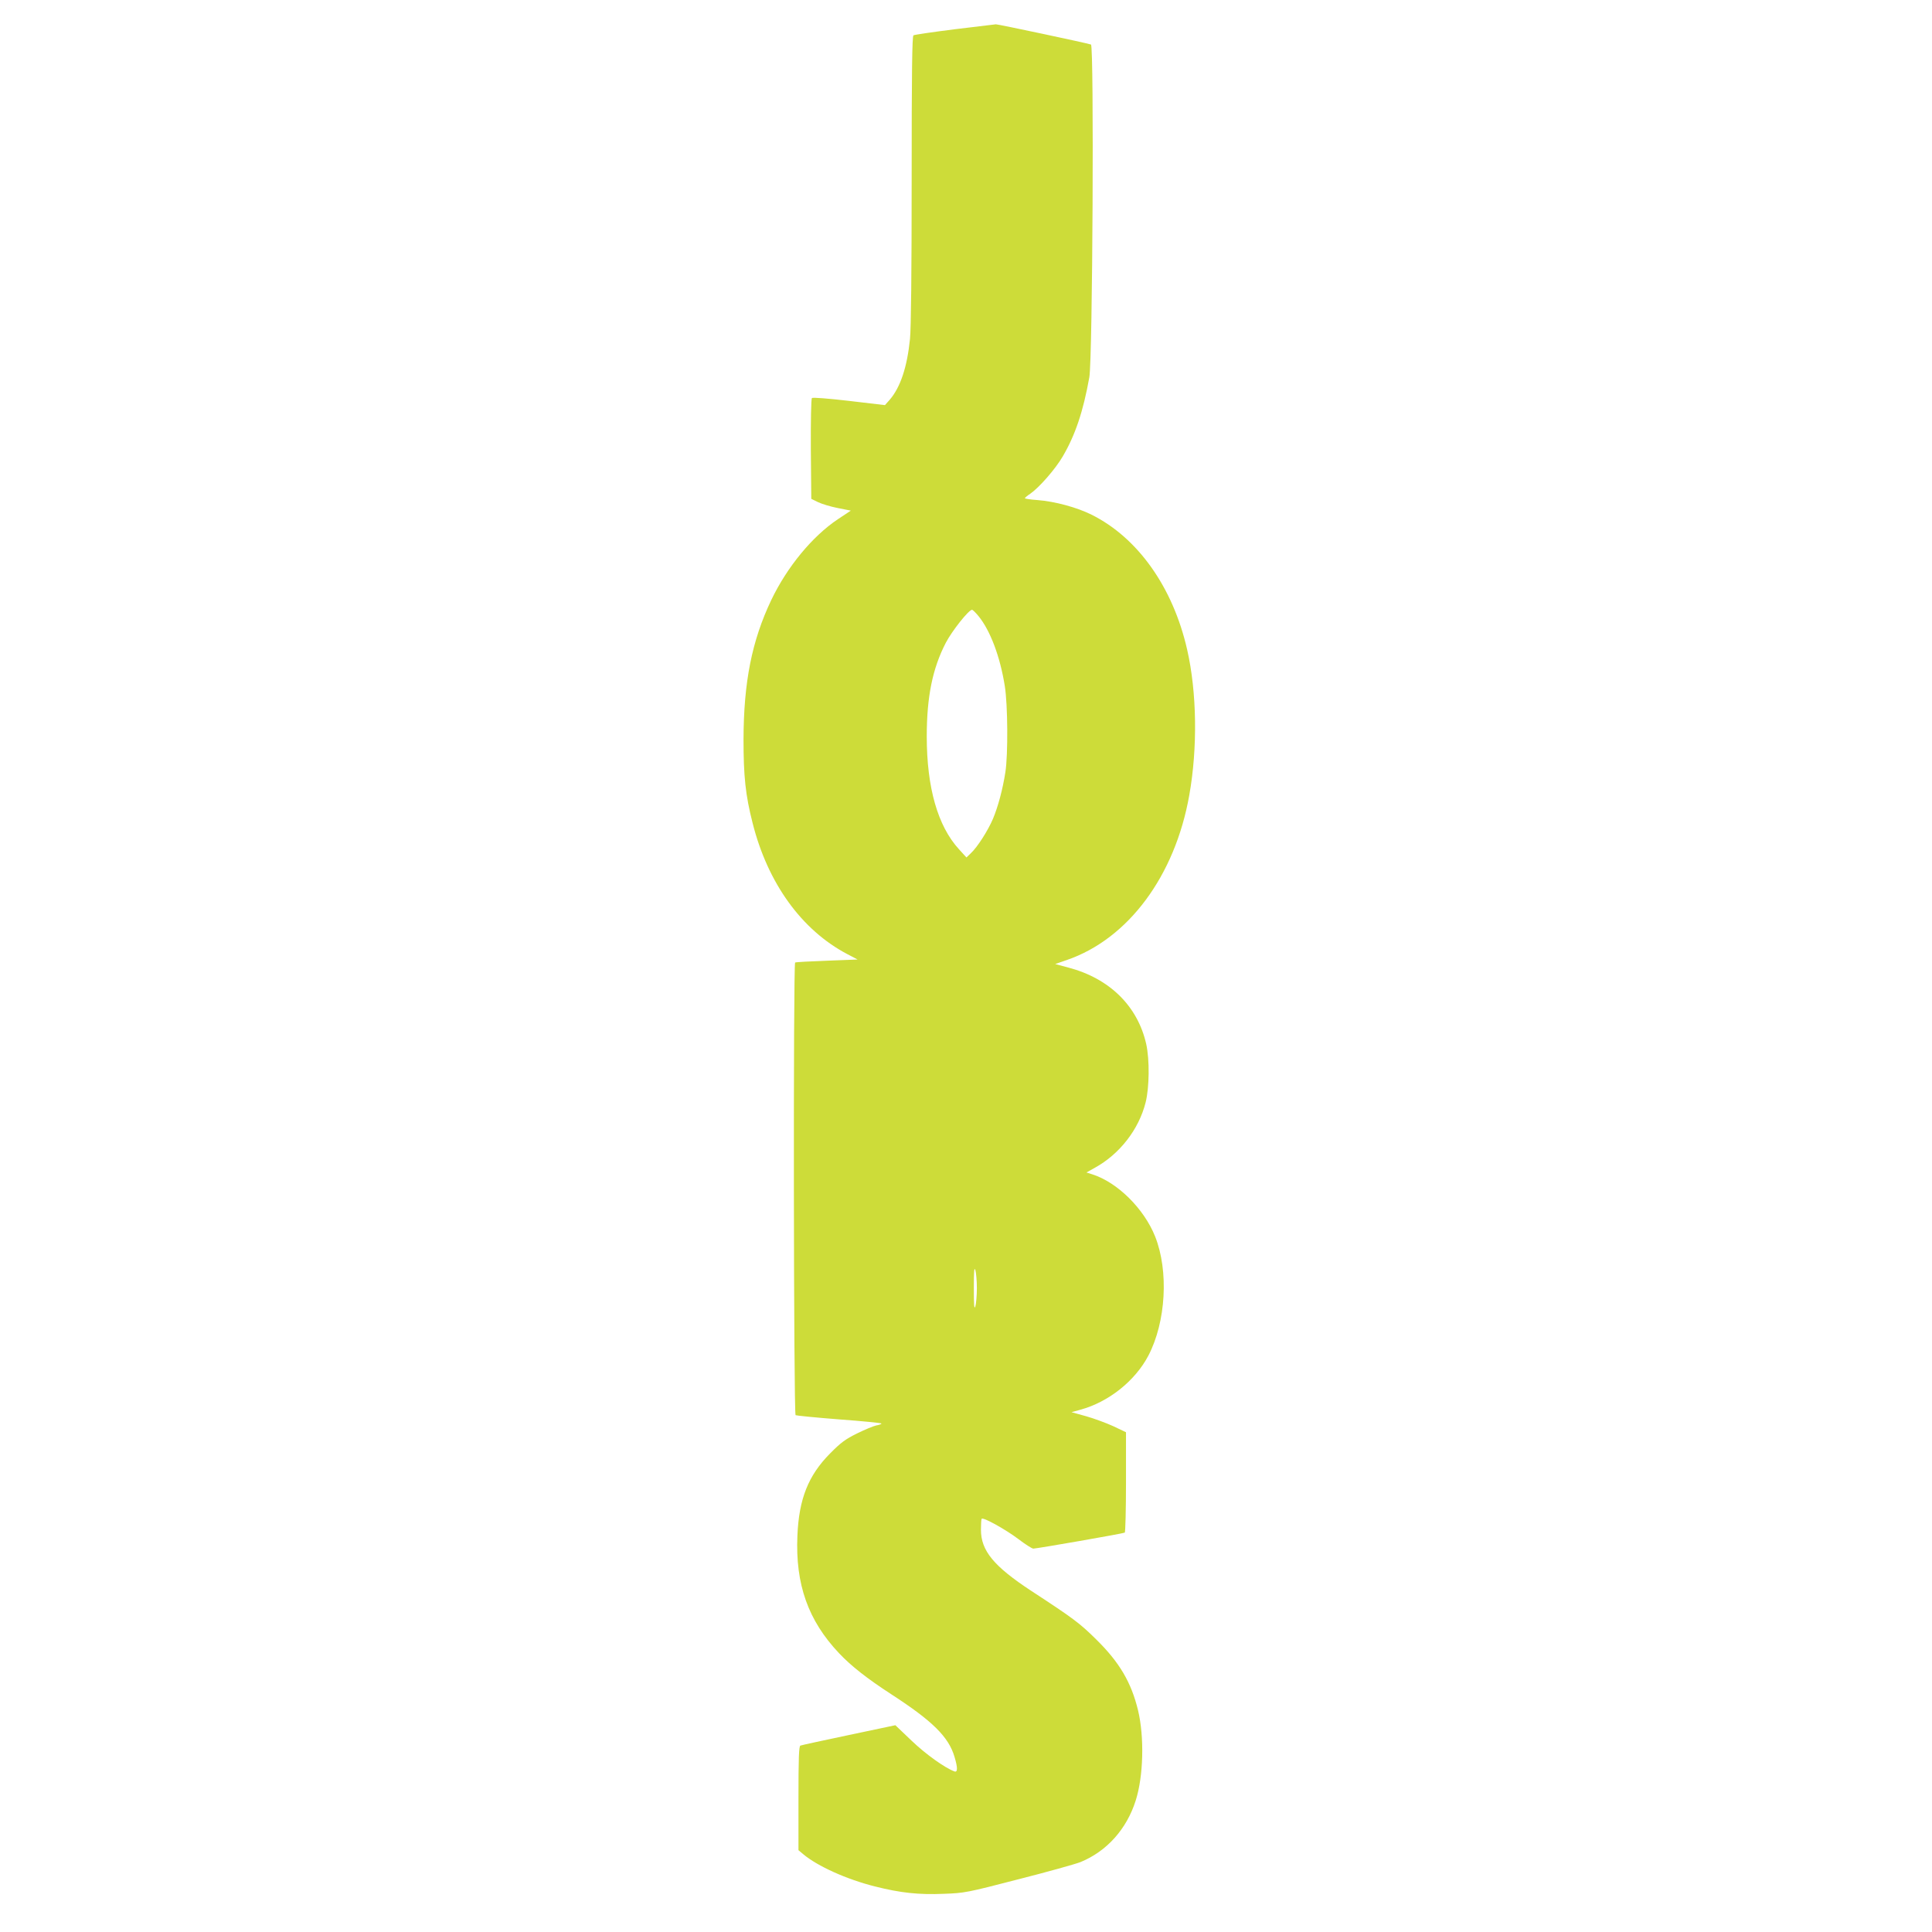 <?xml version="1.0" standalone="no"?>
<!DOCTYPE svg PUBLIC "-//W3C//DTD SVG 20010904//EN"
 "http://www.w3.org/TR/2001/REC-SVG-20010904/DTD/svg10.dtd">
<svg version="1.0" xmlns="http://www.w3.org/2000/svg"
 width="1280pt" height="1280pt" viewBox="0 0 1280 1280"
 preserveAspectRatio="xMidYMid meet">
<g transform="translate(0,1280) scale(0.1,-0.1)"
fill="#cddc39" stroke="none">
<path d="M6324 12606 c-143 -18 -266 -36 -272 -40 -9 -5 -12 -241 -12 -955 0
-614 -4 -986 -11 -1056 -19 -187 -63 -320 -134 -403 l-32 -36 -238 28 c-137
16 -241 24 -246 19 -5 -5 -8 -157 -7 -339 l3 -329 45 -22 c25 -12 84 -30 131
-39 l86 -17 -86 -57 c-170 -114 -336 -316 -441 -535 -129 -271 -183 -544 -184
-925 0 -243 13 -368 60 -552 100 -399 325 -710 627 -869 l69 -36 -204 -8
c-111 -4 -206 -9 -210 -12 -13 -7 -10 -2991 3 -2999 6 -3 137 -16 290 -28 153
-11 279 -24 279 -27 0 -4 -16 -10 -35 -13 -19 -4 -76 -28 -127 -53 -77 -38
-108 -61 -178 -132 -145 -146 -207 -302 -217 -546 -14 -321 71 -561 275 -777
81 -86 187 -169 347 -273 273 -177 380 -282 419 -415 22 -73 21 -104 -1 -96
-64 24 -190 114 -283 203 l-108 103 -308 -65 c-170 -36 -315 -67 -321 -70 -10
-3 -13 -82 -13 -349 l0 -344 31 -26 c95 -80 288 -167 475 -214 170 -43 291
-56 457 -49 138 5 153 8 493 96 193 49 379 101 412 114 174 71 306 218 366
407 52 162 58 422 16 598 -45 186 -123 319 -279 472 -107 106 -153 140 -427
319 -250 164 -335 267 -335 406 0 37 2 70 5 73 11 11 160 -72 242 -134 46 -35
91 -64 100 -64 23 0 597 100 606 106 4 3 8 154 8 335 l0 330 -84 40 c-46 21
-127 51 -180 66 l-97 27 58 16 c188 51 363 191 451 358 117 224 136 561 45
790 -74 185 -250 359 -417 412 l-38 12 57 32 c163 90 290 253 335 432 25 99
27 283 4 387 -57 252 -243 435 -517 507 l-86 23 78 27 c406 140 715 556 810
1090 56 313 51 683 -14 967 -94 412 -326 740 -633 893 -96 48 -242 88 -359 97
-45 3 -83 9 -83 12 0 3 16 17 36 30 59 41 166 163 215 247 83 142 135 296 176
524 22 118 32 2197 11 2205 -24 9 -618 135 -630 134 -7 -1 -130 -16 -274 -33z
m159 -3888 c78 -96 143 -268 174 -463 20 -124 22 -455 4 -570 -18 -116 -49
-230 -82 -309 -33 -78 -103 -188 -147 -229 l-29 -28 -50 55 c-140 153 -213
408 -213 747 0 262 38 450 126 620 41 79 152 219 174 219 5 0 24 -19 43 -42z
m-11 -4453 c0 -49 -5 -103 -10 -120 -8 -23 -10 7 -10 120 0 113 2 143 10 120
5 -16 10 -70 10 -120z"/>
</g>
</svg>
